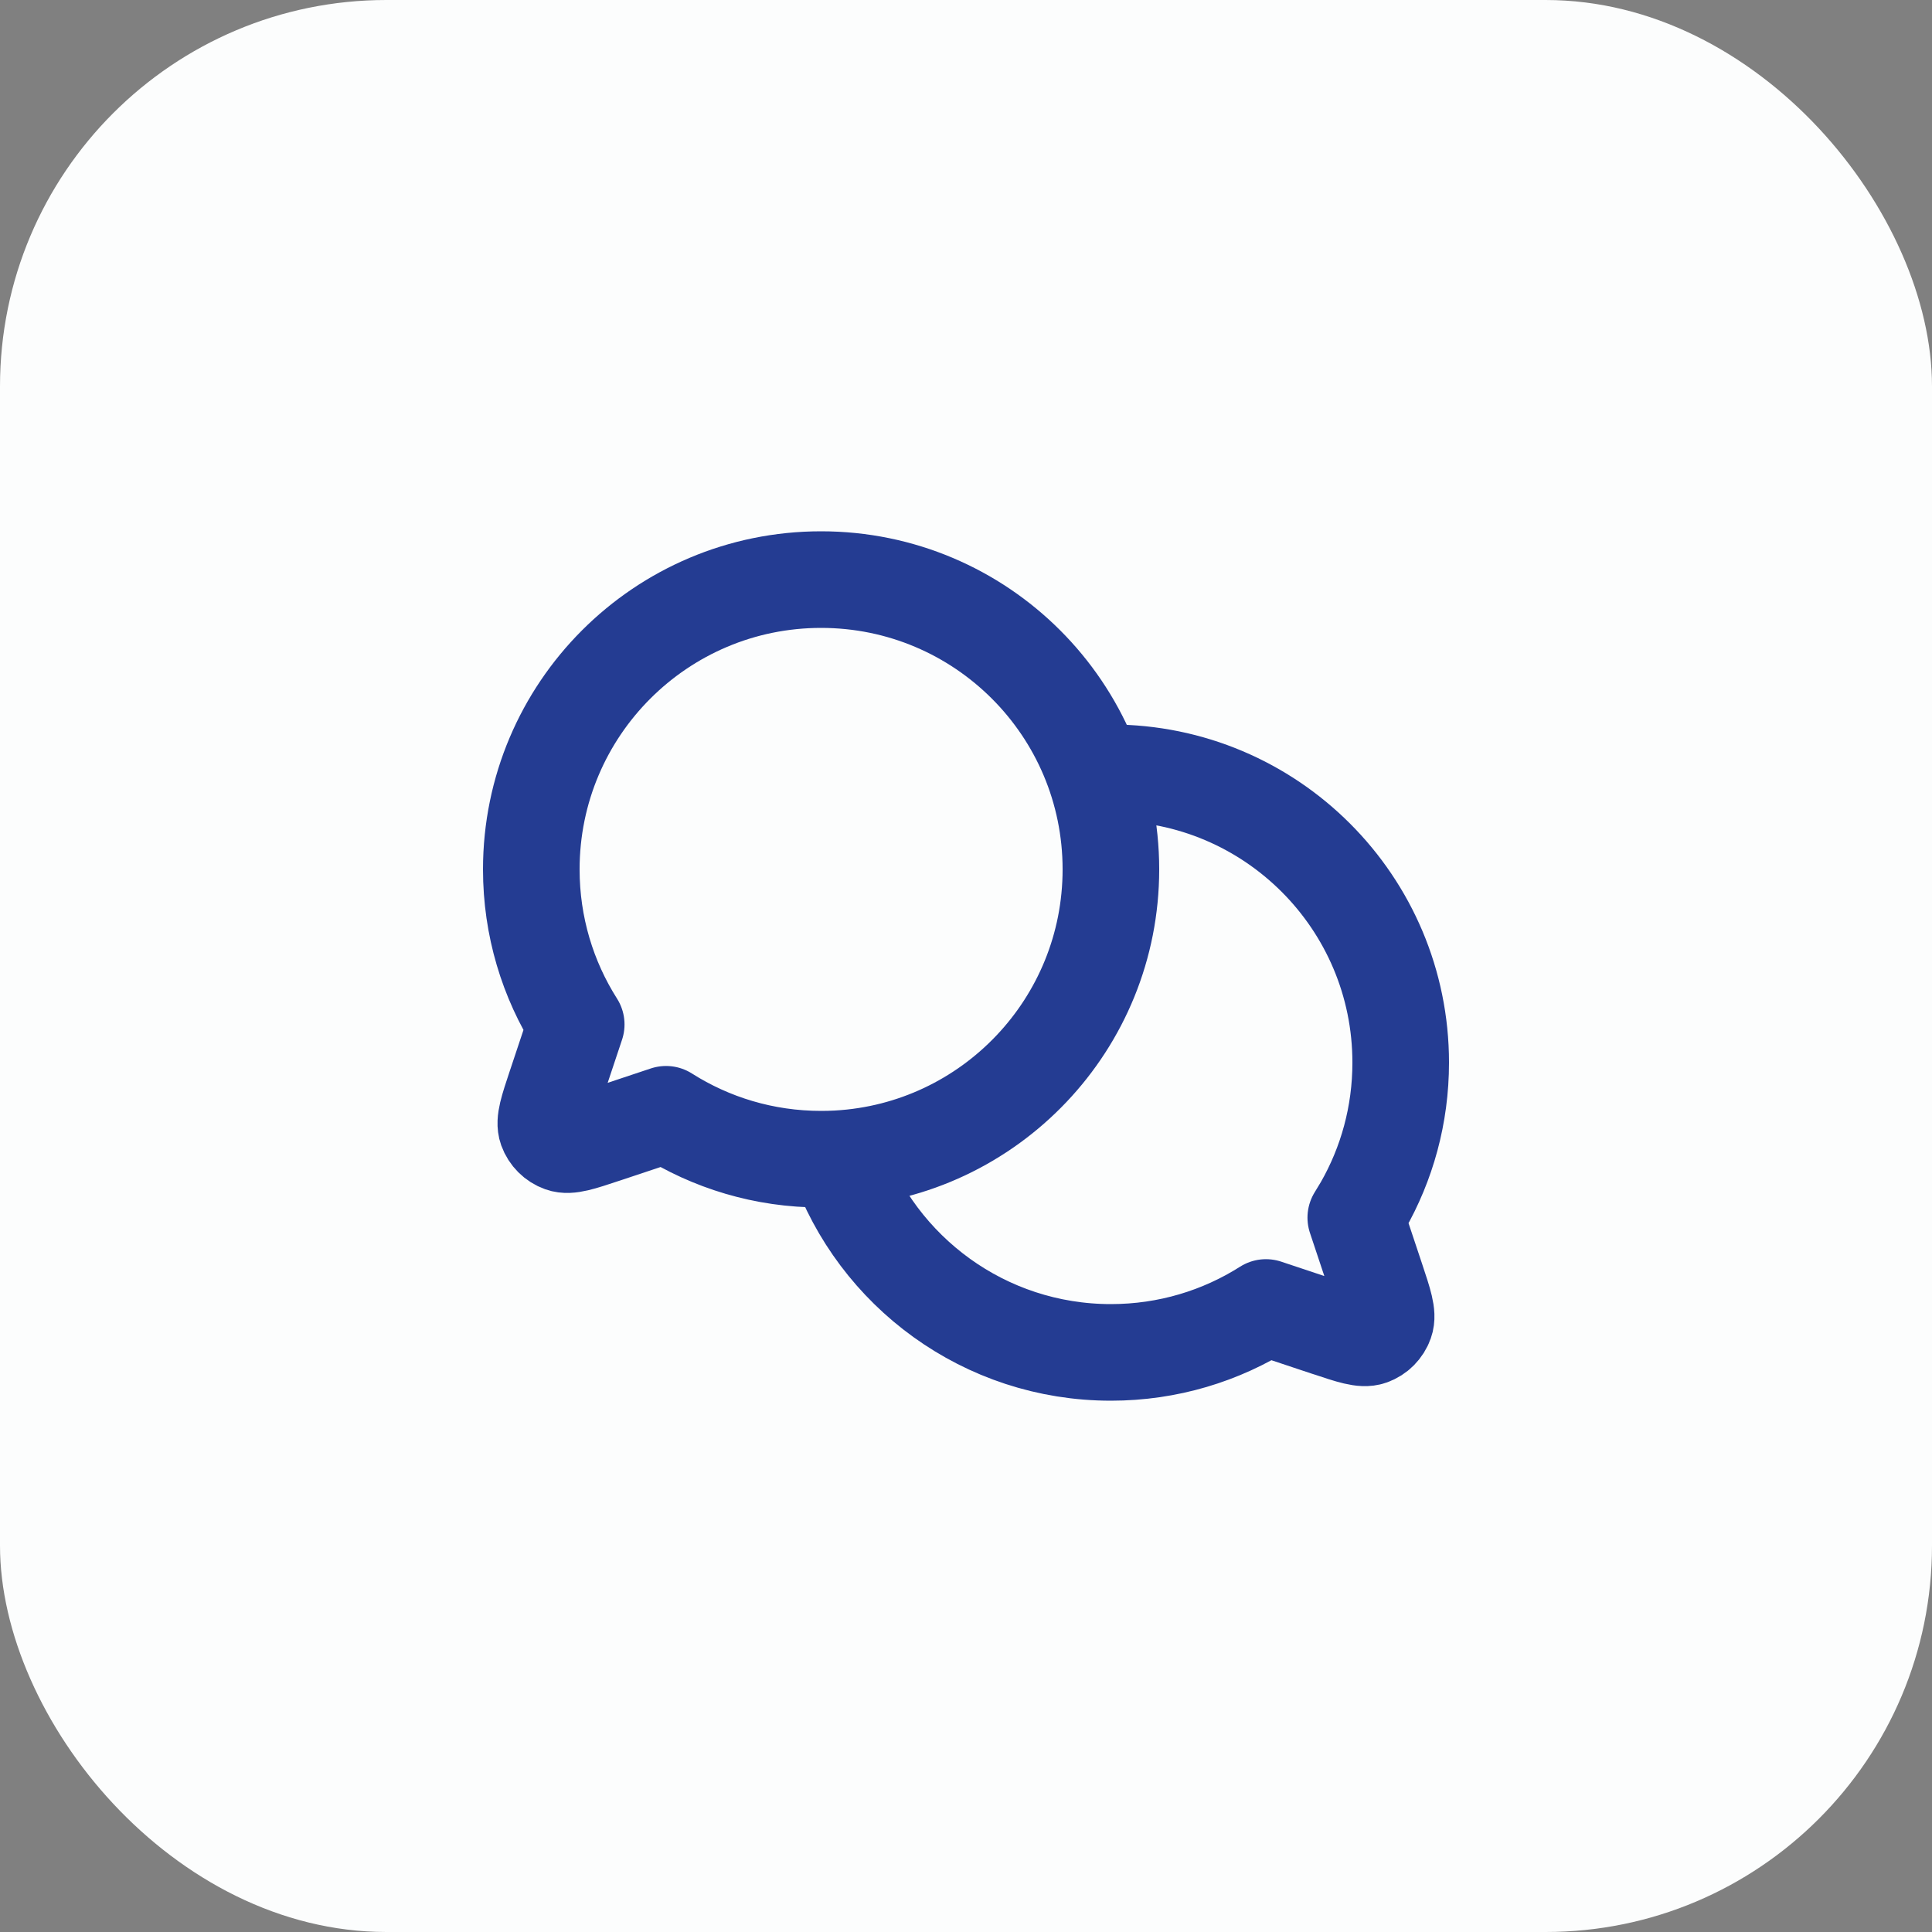 <svg width="40" height="40" viewBox="0 0 40 40" fill="none" xmlns="http://www.w3.org/2000/svg">
<rect x="0" y="0" width="40" height="40" fill="#808080" stroke="none"/>
<rect width="40" height="40" rx="8" fill="#FCFDFD"/>
<path d="M17.338 23.991C20.495 23.815 23 21.2 23 18C23 14.686 20.314 12 17 12C13.686 12 11 14.686 11 18C11 19.181 11.341 20.282 11.93 21.21L11.506 22.482L11.505 22.484C11.343 22.971 11.261 23.215 11.319 23.377C11.37 23.518 11.482 23.63 11.623 23.68C11.785 23.738 12.027 23.657 12.511 23.496L12.518 23.494L13.79 23.07C14.718 23.659 15.819 24 17 24C17.113 24 17.226 23.997 17.338 23.991ZM17.338 23.991C17.338 23.991 17.338 23.99 17.338 23.991ZM17.338 23.991C18.159 26.326 20.384 28 23 28C24.181 28 25.282 27.659 26.21 27.07L27.482 27.494L27.485 27.494C27.972 27.657 28.216 27.738 28.378 27.68C28.519 27.63 28.63 27.518 28.68 27.377C28.738 27.215 28.657 26.971 28.494 26.482L28.07 25.21L28.212 24.975C28.714 24.098 29 23.082 29 22C29 18.686 26.314 16 23 16L22.775 16.004L22.662 16.01" stroke="#243C92" stroke-width="2" stroke-linecap="round" stroke-linejoin="round"/>
</svg>
